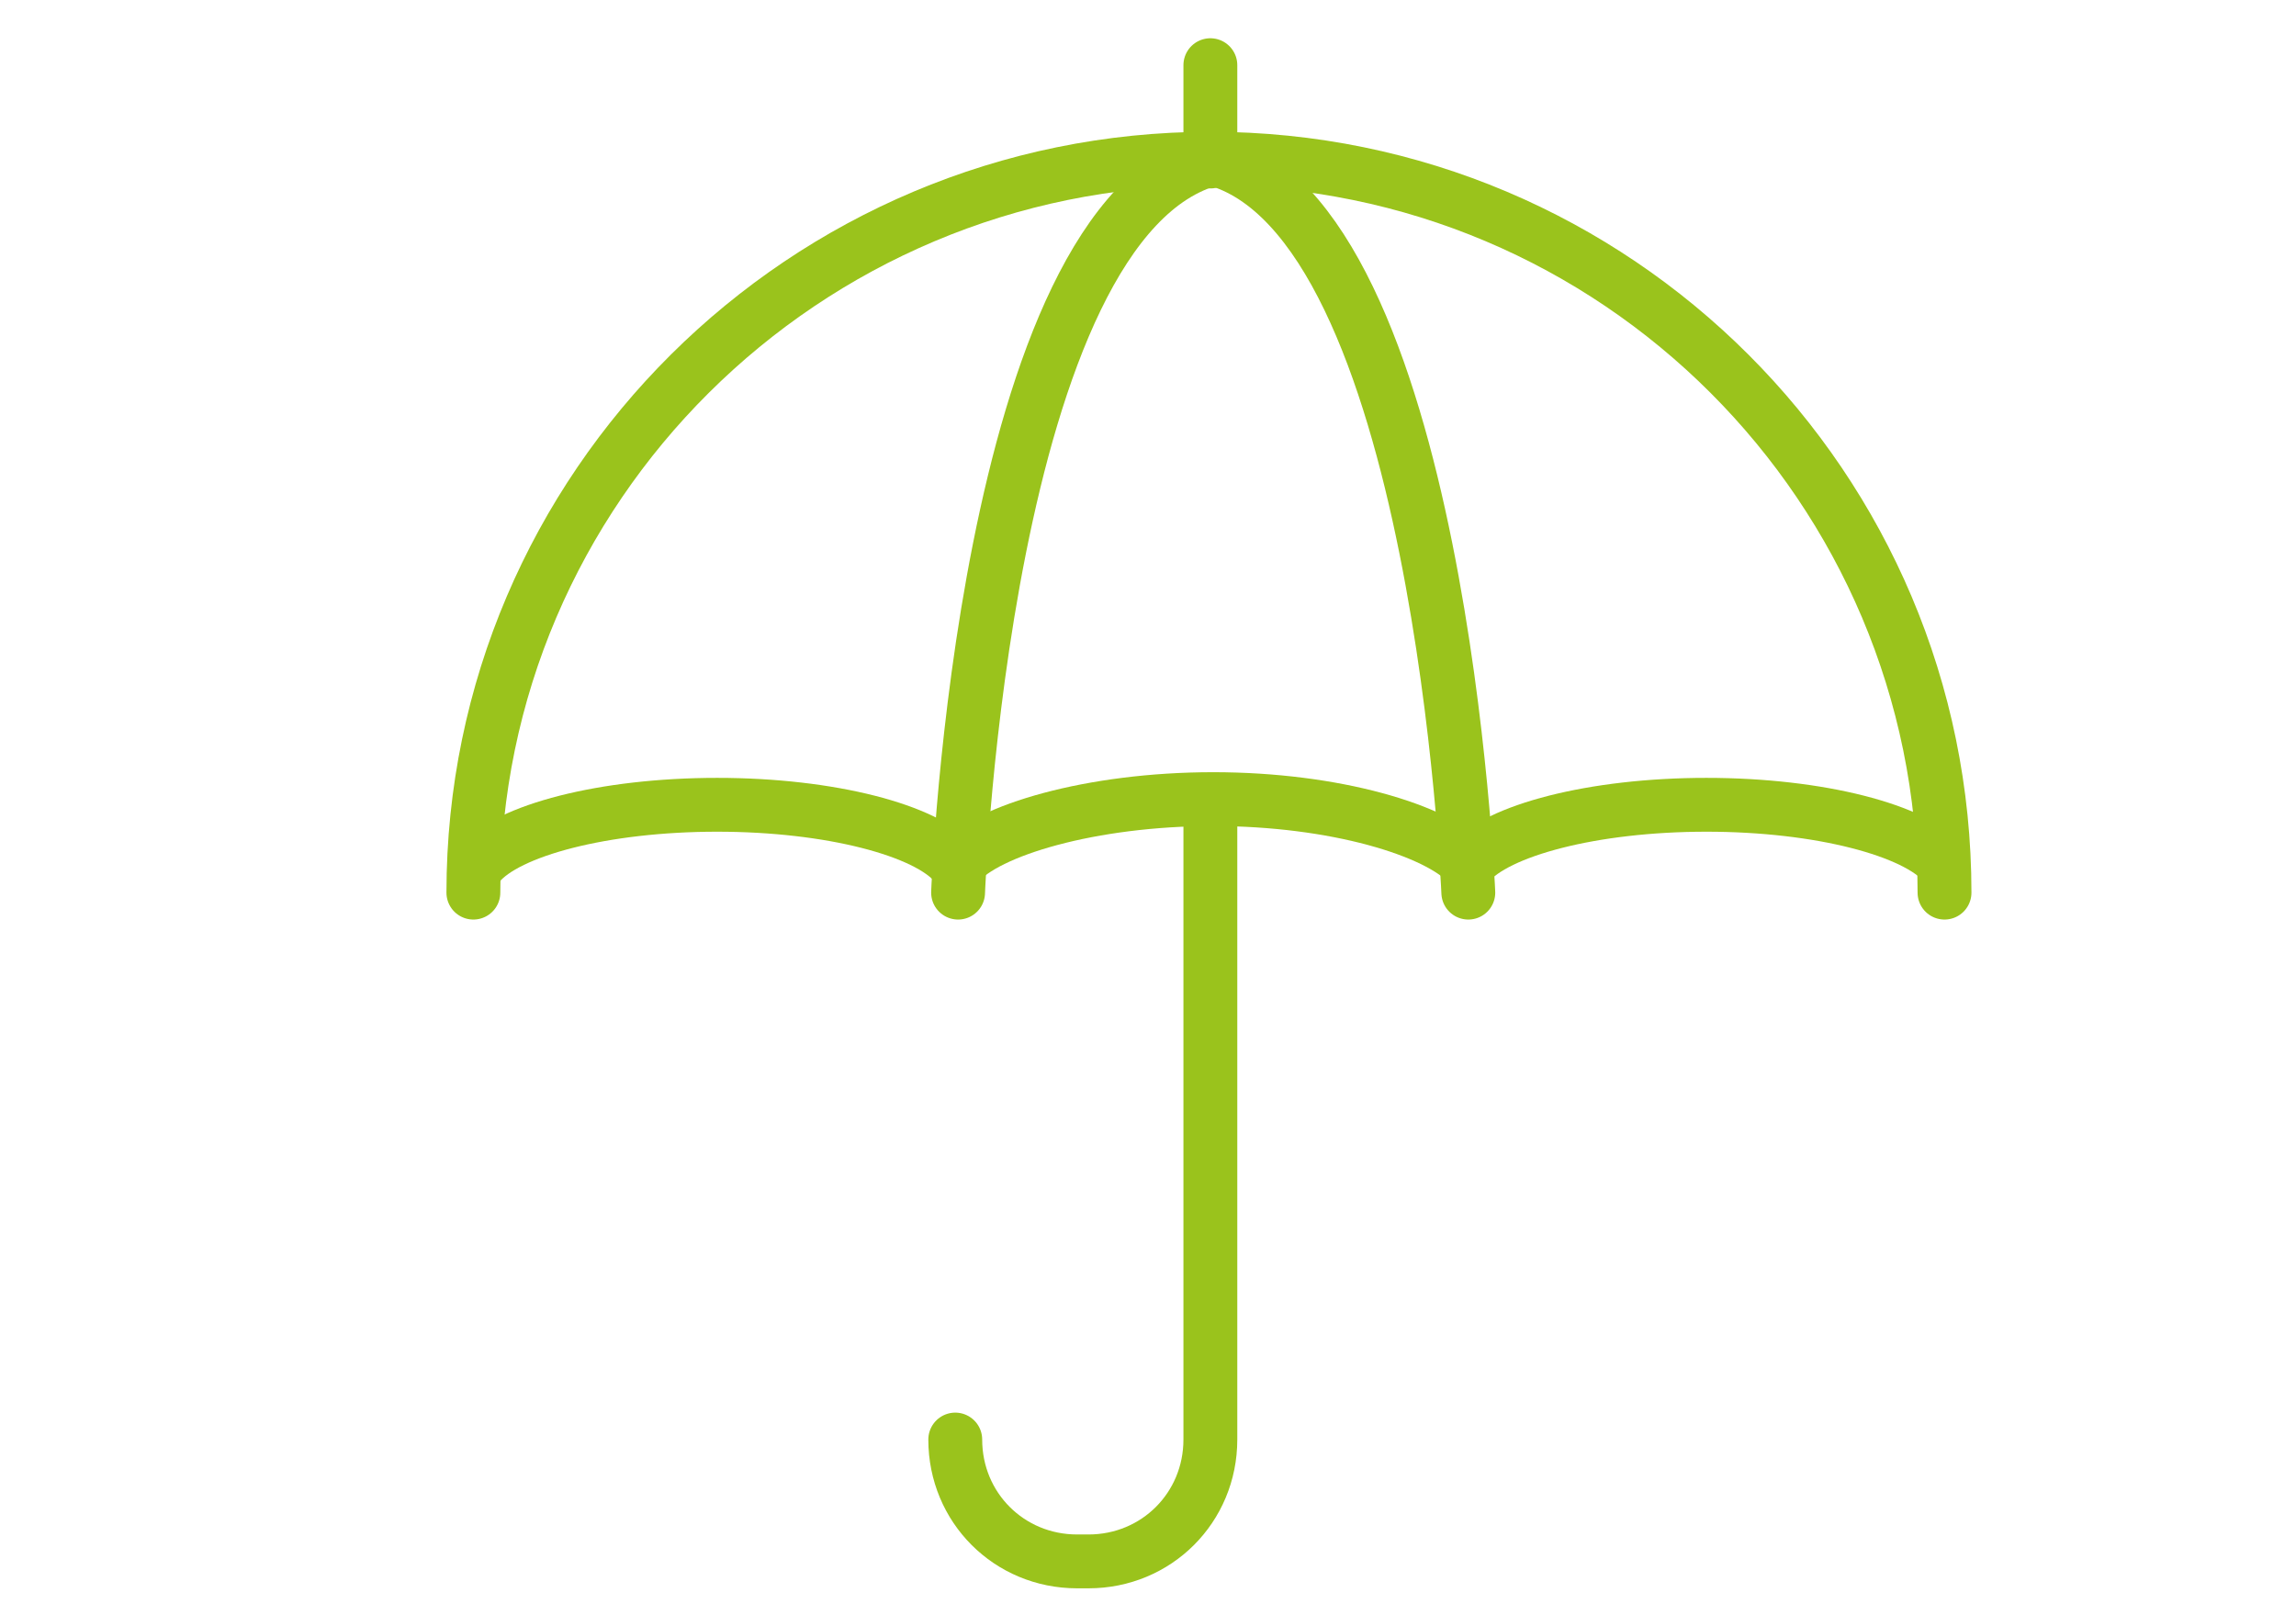 <?xml version="1.0" encoding="UTF-8"?> <svg xmlns="http://www.w3.org/2000/svg" width="81" height="57" version="1.1" viewBox="0 0 81 57"><defs><style> .cls-1, .cls-2, .cls-3 { fill: none; stroke: #9ac31c; stroke-width: 1.9px; } .cls-1, .cls-3 { stroke-miterlimit: 10; } .cls-2 { stroke-linejoin: round; } .cls-2, .cls-3 { stroke-linecap: round; } </style></defs><g><g id="Layer_1"><g id="b"><g><path class="cls-3" d="M16.7,31.5c0-14.3,11.7-25.9,26-25.9s25.9,11.6,25.9,25.9"></path><path class="cls-3" d="M51.8,31.5s-1-23.8-9-25.9c-8.1,2.1-9,25.9-9,25.9"></path><line class="cls-2" x1="42.7" y1="2.3" x2="42.7" y2="5.7"></line><path class="cls-3" d="M42.7,28.4v22.4c0,2.4-1.9,4.3-4.3,4.3h-.4c-2.4,0-4.3-1.9-4.3-4.3h0"></path><path class="cls-1" d="M33.7,30.5c-1-1.2-4.4-2.1-8.4-2.1s-7.4.9-8.4,2.1"></path><path class="cls-1" d="M51.8,30.5c-1.1-1.2-4.7-2.3-9-2.3s-8,1.1-9,2.3"></path><path class="cls-1" d="M51.8,30.5c1-1.2,4.4-2.1,8.4-2.1s7.4.9,8.4,2.1"></path></g></g></g></g></svg> 